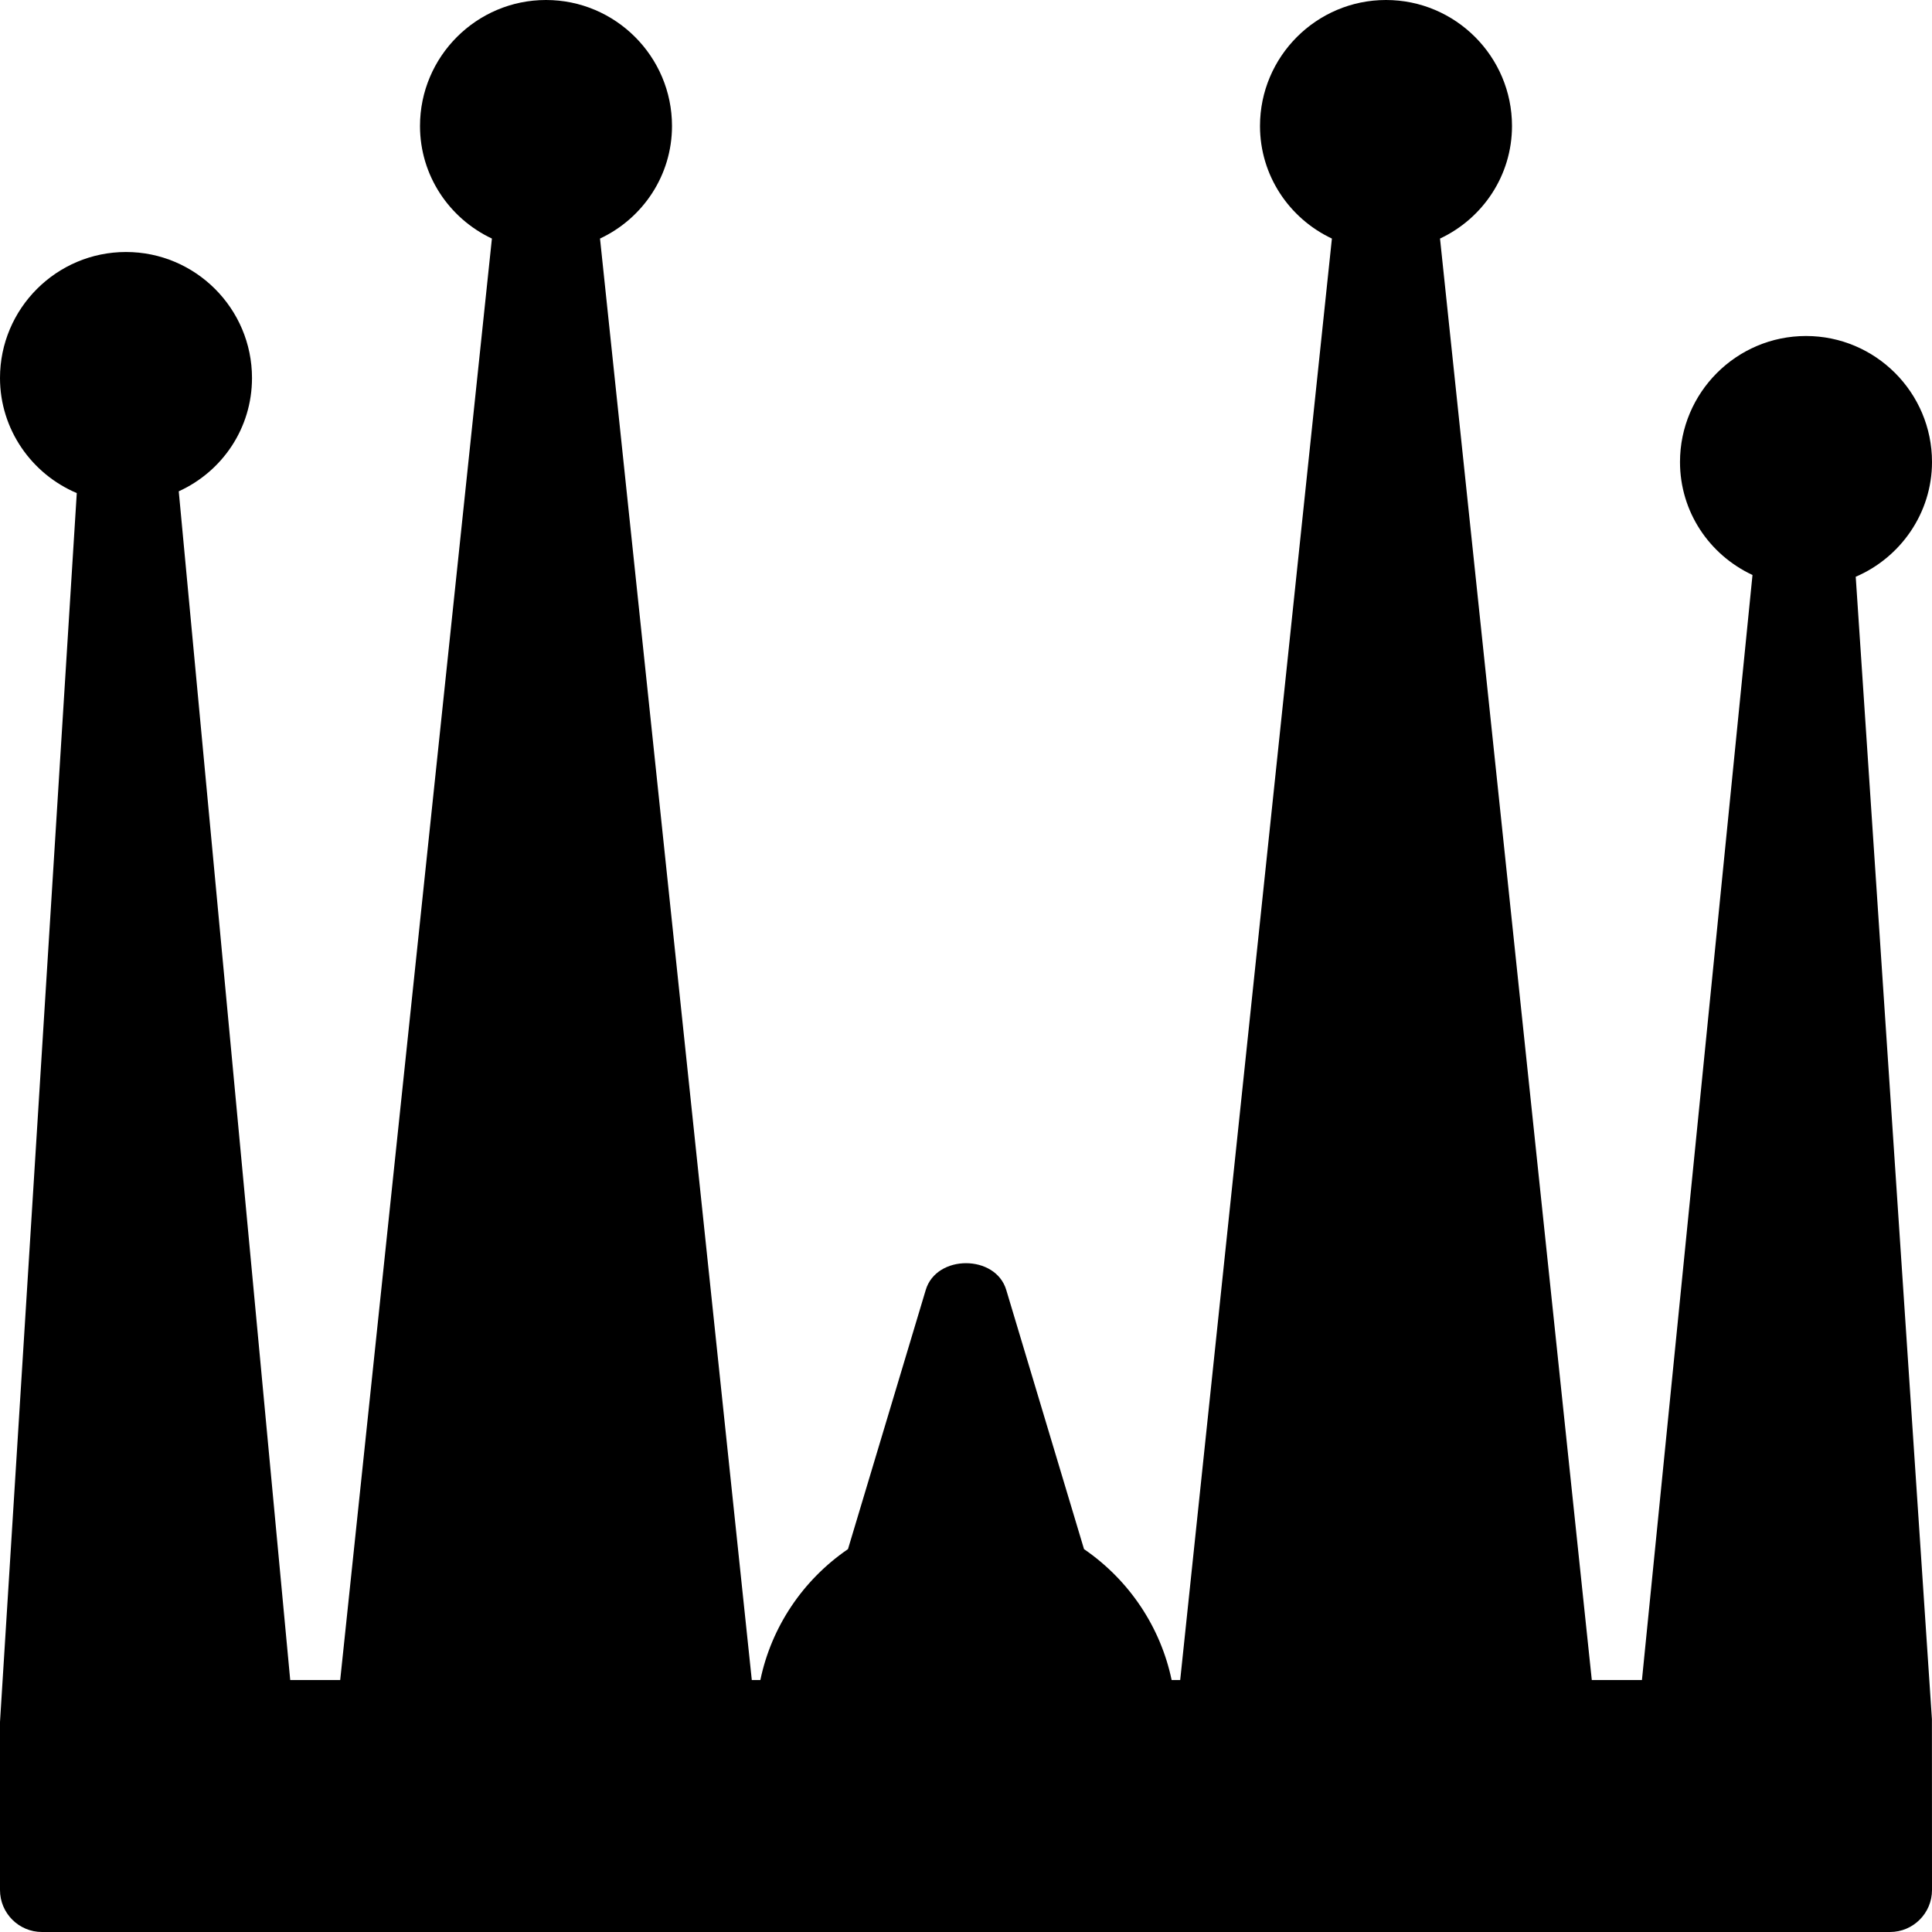 <?xml version="1.0" encoding="iso-8859-1"?>
<!-- Uploaded to: SVG Repo, www.svgrepo.com, Generator: SVG Repo Mixer Tools -->
<svg fill="#000000" height="800px" width="800px" version="1.1" id="Layer_1" xmlns="http://www.w3.org/2000/svg" xmlns:xlink="http://www.w3.org/1999/xlink" 
	 viewBox="0 0 490.667 490.667" xml:space="preserve">
<g>
	<g>
		<path d="M471.296,146.475c11.413-4.885,19.371-16.213,19.371-29.141c0-17.643-14.357-32-32-32c-17.643,0-32,14.357-32,32
			c0,12.608,7.424,23.573,18.411,28.693l-28.075,280.64h-12.736l-38.549-366.08C376.619,55.467,384,44.523,384,32
			c0-17.643-14.357-32-32-32s-32,14.357-32,32c0,12.523,7.381,23.467,18.261,28.587l-38.528,366.08h-2.176
			c-2.795-13.376-10.731-25.344-22.251-33.237l-19.755-65.835c-2.709-9.045-17.728-9.045-20.437,0l-19.755,65.835
			c-11.52,7.872-19.477,19.861-22.251,33.237h-2.176l-38.549-366.08c10.901-5.12,18.283-16.064,18.283-28.587
			c0-17.643-14.357-32-32-32c-17.643,0-32,14.357-32,32c0,12.523,7.381,23.467,18.261,28.587L86.4,426.667H73.707L45.397,124.779
			C56.491,119.723,64,108.715,64,96c0-17.643-14.357-32-32-32C14.357,64,0,78.357,0,96c0,13.013,8,24.363,19.499,29.227L0,437.333
			V480c0,5.888,4.779,10.667,10.667,10.667H480c5.888,0,10.667-4.779,10.667-10.667l-0.021-43.371L471.296,146.475z"/>
	</g>
</g>
</svg>